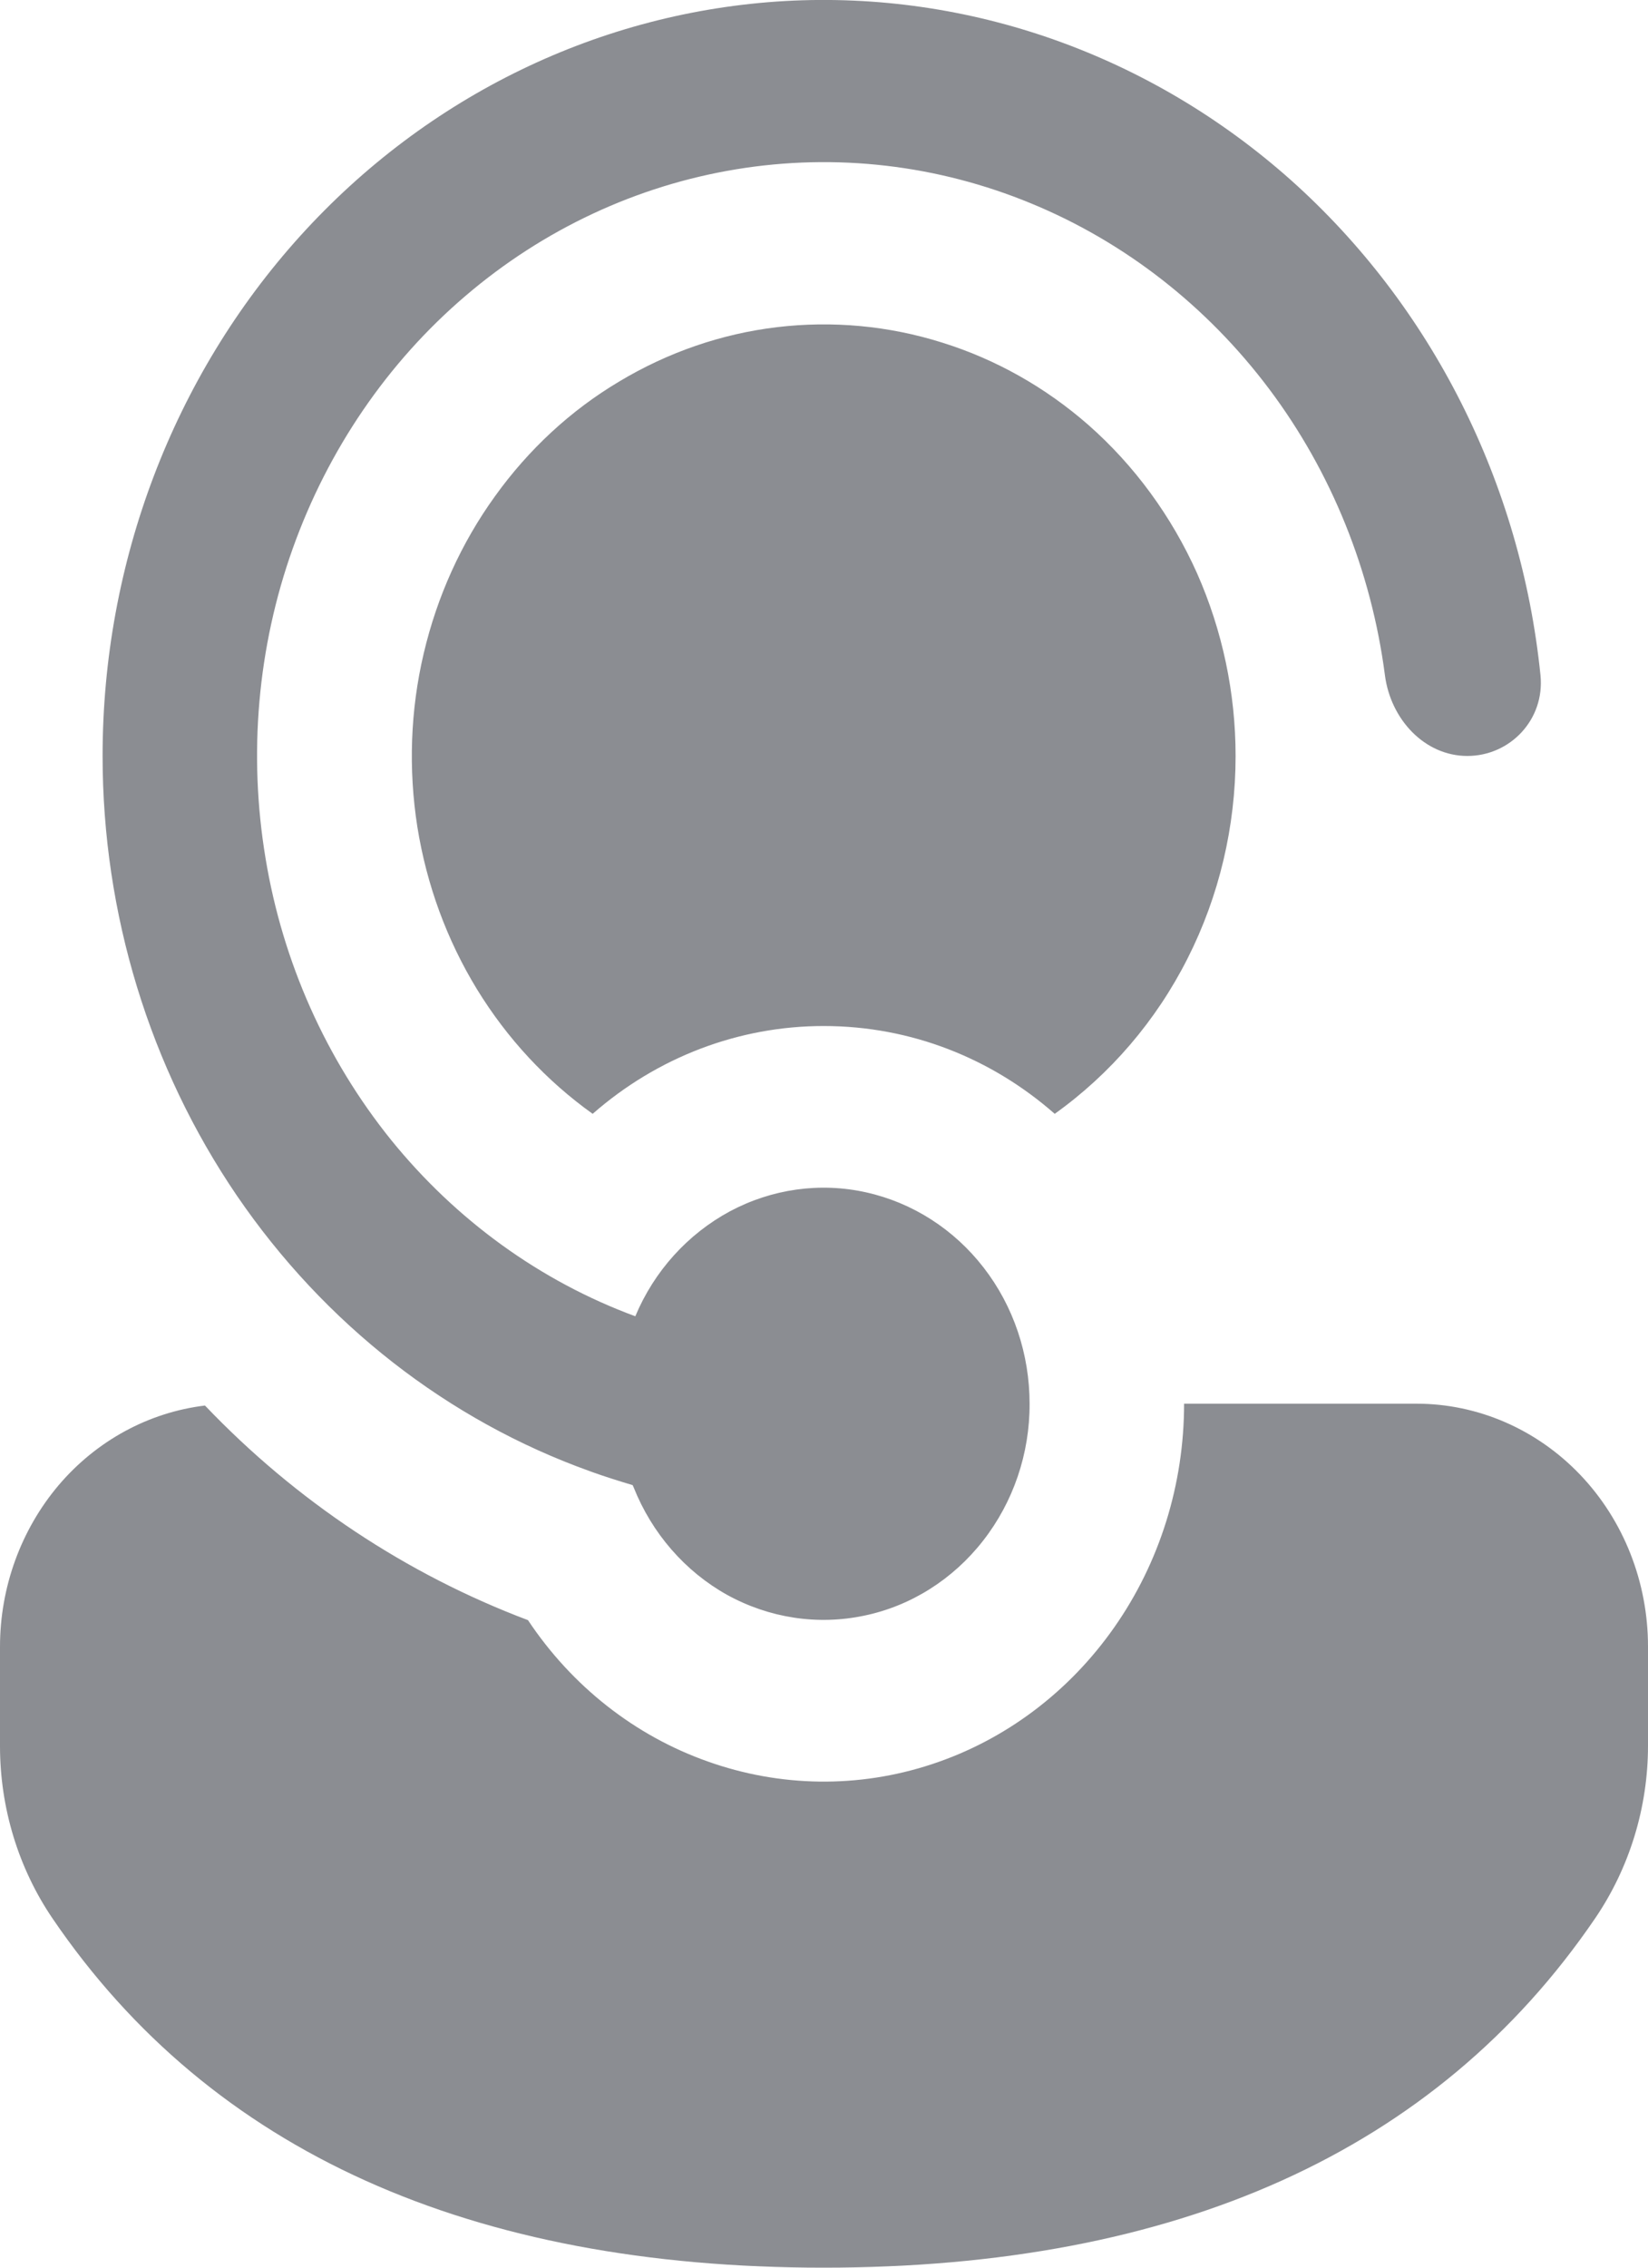 <svg width="8" height="11" viewBox="0 0 8 11" fill="none" xmlns="http://www.w3.org/2000/svg">
<path d="M3.076 7.215L3.071 7.204C3.004 7.184 2.937 7.163 2.87 7.139L2.865 7.137C2.174 6.89 1.575 6.422 1.15 5.8C0.726 5.178 0.498 4.432 0.498 3.667C0.498 2.729 0.841 1.826 1.457 1.145C2.074 0.463 2.916 0.056 3.811 0.005C4.705 -0.045 5.584 0.266 6.267 0.874C6.949 1.483 7.383 2.342 7.478 3.275C7.5 3.491 7.33 3.667 7.123 3.667C6.916 3.667 6.751 3.49 6.723 3.276C6.657 2.769 6.463 2.289 6.161 1.887C5.859 1.485 5.46 1.174 5.006 0.987C4.551 0.799 4.057 0.742 3.575 0.821C3.092 0.9 2.638 1.112 2.26 1.435C1.881 1.758 1.592 2.182 1.421 2.661C1.25 3.14 1.205 3.659 1.289 4.163C1.372 4.667 1.583 5.138 1.898 5.529C2.214 5.919 2.623 6.215 3.084 6.385C3.176 6.165 3.339 5.986 3.543 5.876C3.747 5.767 3.981 5.734 4.205 5.784C4.43 5.834 4.631 5.963 4.775 6.149C4.92 6.336 4.998 6.569 4.998 6.809C4.999 7.051 4.919 7.286 4.772 7.474C4.626 7.661 4.422 7.79 4.196 7.837C3.969 7.885 3.734 7.849 3.529 7.736C3.325 7.622 3.165 7.438 3.076 7.215ZM2.563 7.859C1.974 7.637 1.438 7.282 0.995 6.818C0.721 6.851 0.468 6.989 0.285 7.204C0.102 7.42 0 7.699 0 7.988V8.47C0 8.769 0.089 9.062 0.255 9.306C1.026 10.439 2.288 11 3.998 11C5.708 11 6.971 10.438 7.743 9.306C7.91 9.061 8 8.768 8 8.468V7.987C8 7.675 7.882 7.375 7.671 7.154C7.46 6.933 7.174 6.809 6.876 6.809H5.748C5.748 7.199 5.63 7.579 5.409 7.894C5.189 8.208 4.879 8.441 4.523 8.558C4.168 8.675 3.787 8.67 3.434 8.544C3.081 8.419 2.776 8.179 2.563 7.859ZM5.998 3.667C5.998 3.361 5.934 3.059 5.811 2.781C5.687 2.504 5.507 2.258 5.283 2.061C5.075 1.879 4.834 1.743 4.574 1.662C4.314 1.58 4.041 1.555 3.772 1.587C3.503 1.619 3.242 1.709 3.007 1.85C2.771 1.99 2.566 2.18 2.403 2.407C2.239 2.634 2.122 2.893 2.057 3.169C1.992 3.444 1.982 3.731 2.026 4.011C2.071 4.292 2.169 4.559 2.315 4.798C2.462 5.038 2.653 5.243 2.877 5.403C3.192 5.127 3.588 4.977 3.998 4.977C4.425 4.977 4.816 5.136 5.12 5.403C5.39 5.21 5.612 4.952 5.765 4.649C5.918 4.347 5.998 4.01 5.998 3.667Z" fill="#8B8D92"/>
</svg>
